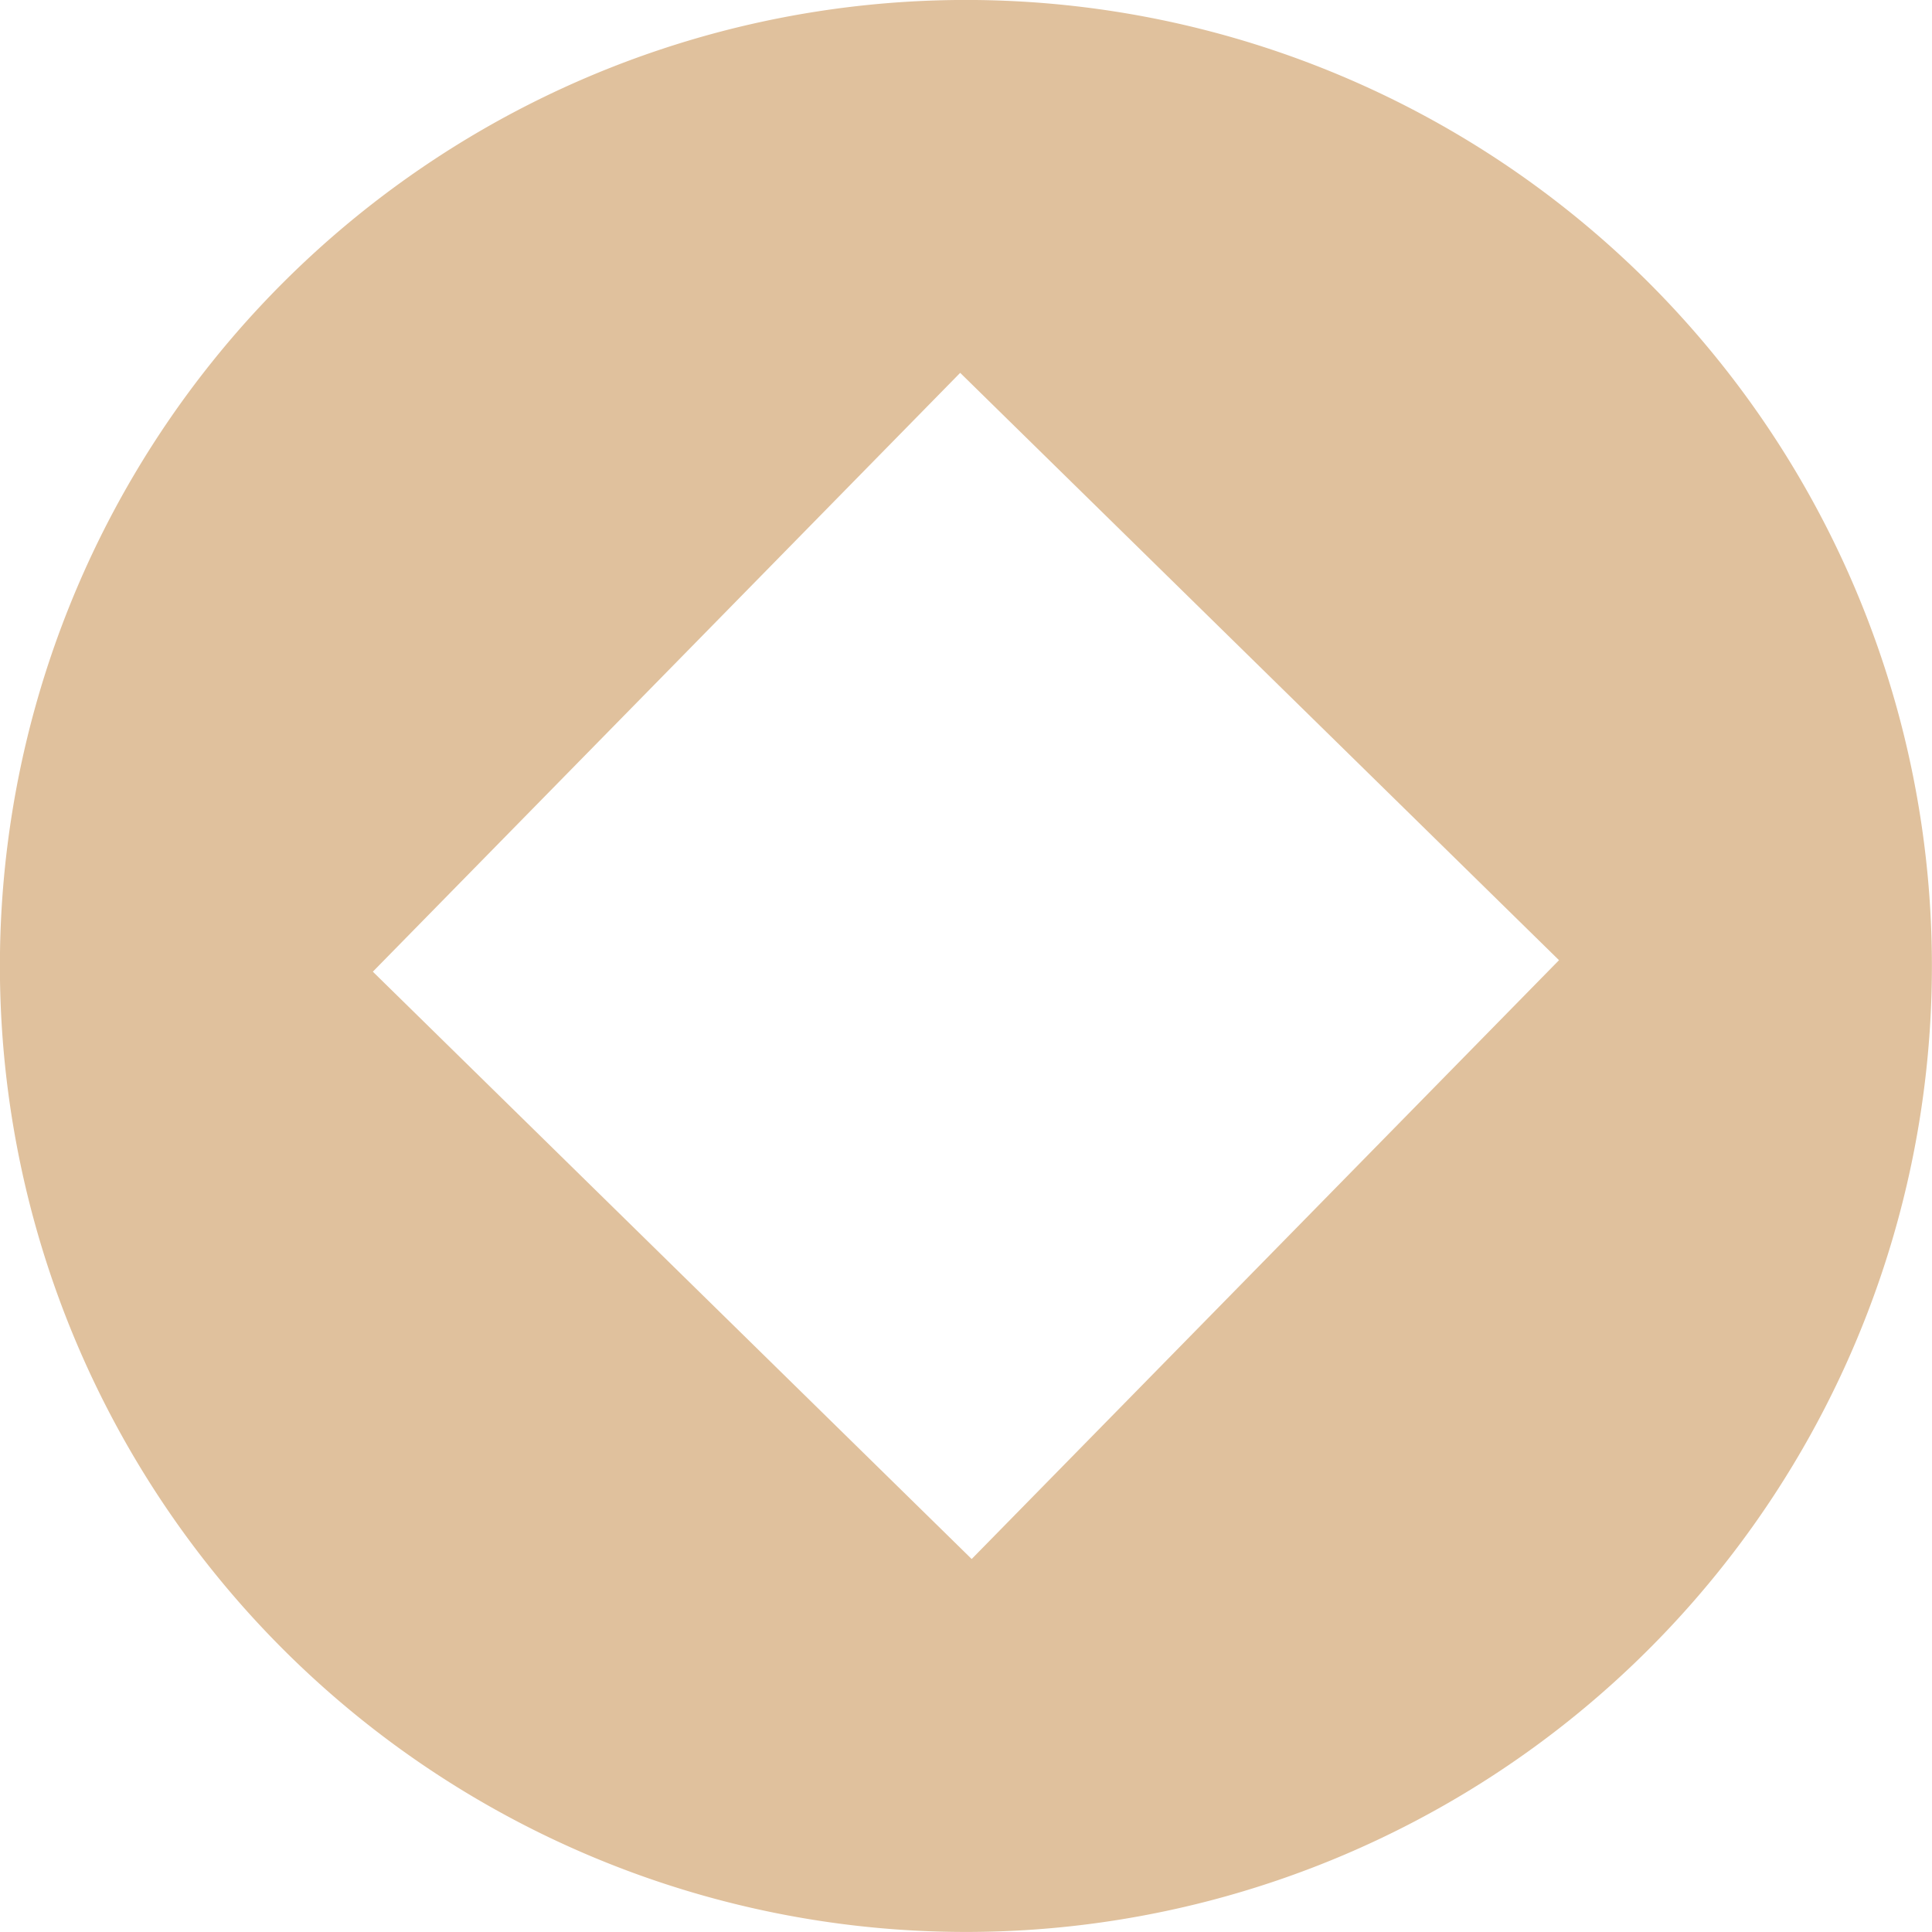 <svg id="Layer_1" data-name="Layer 1" xmlns="http://www.w3.org/2000/svg" viewBox="0 0 142.86 142.86"><defs><style>.cls-1{fill:#e0c19d;}</style></defs><path class="cls-1" d="M70.74,0a71.43,71.43,0,1,0,72.11,70.74A71.43,71.43,0,0,0,70.74,0Zm1.11,115.28L27.57,71.85,71,27.57,115.28,71Z"/></svg>